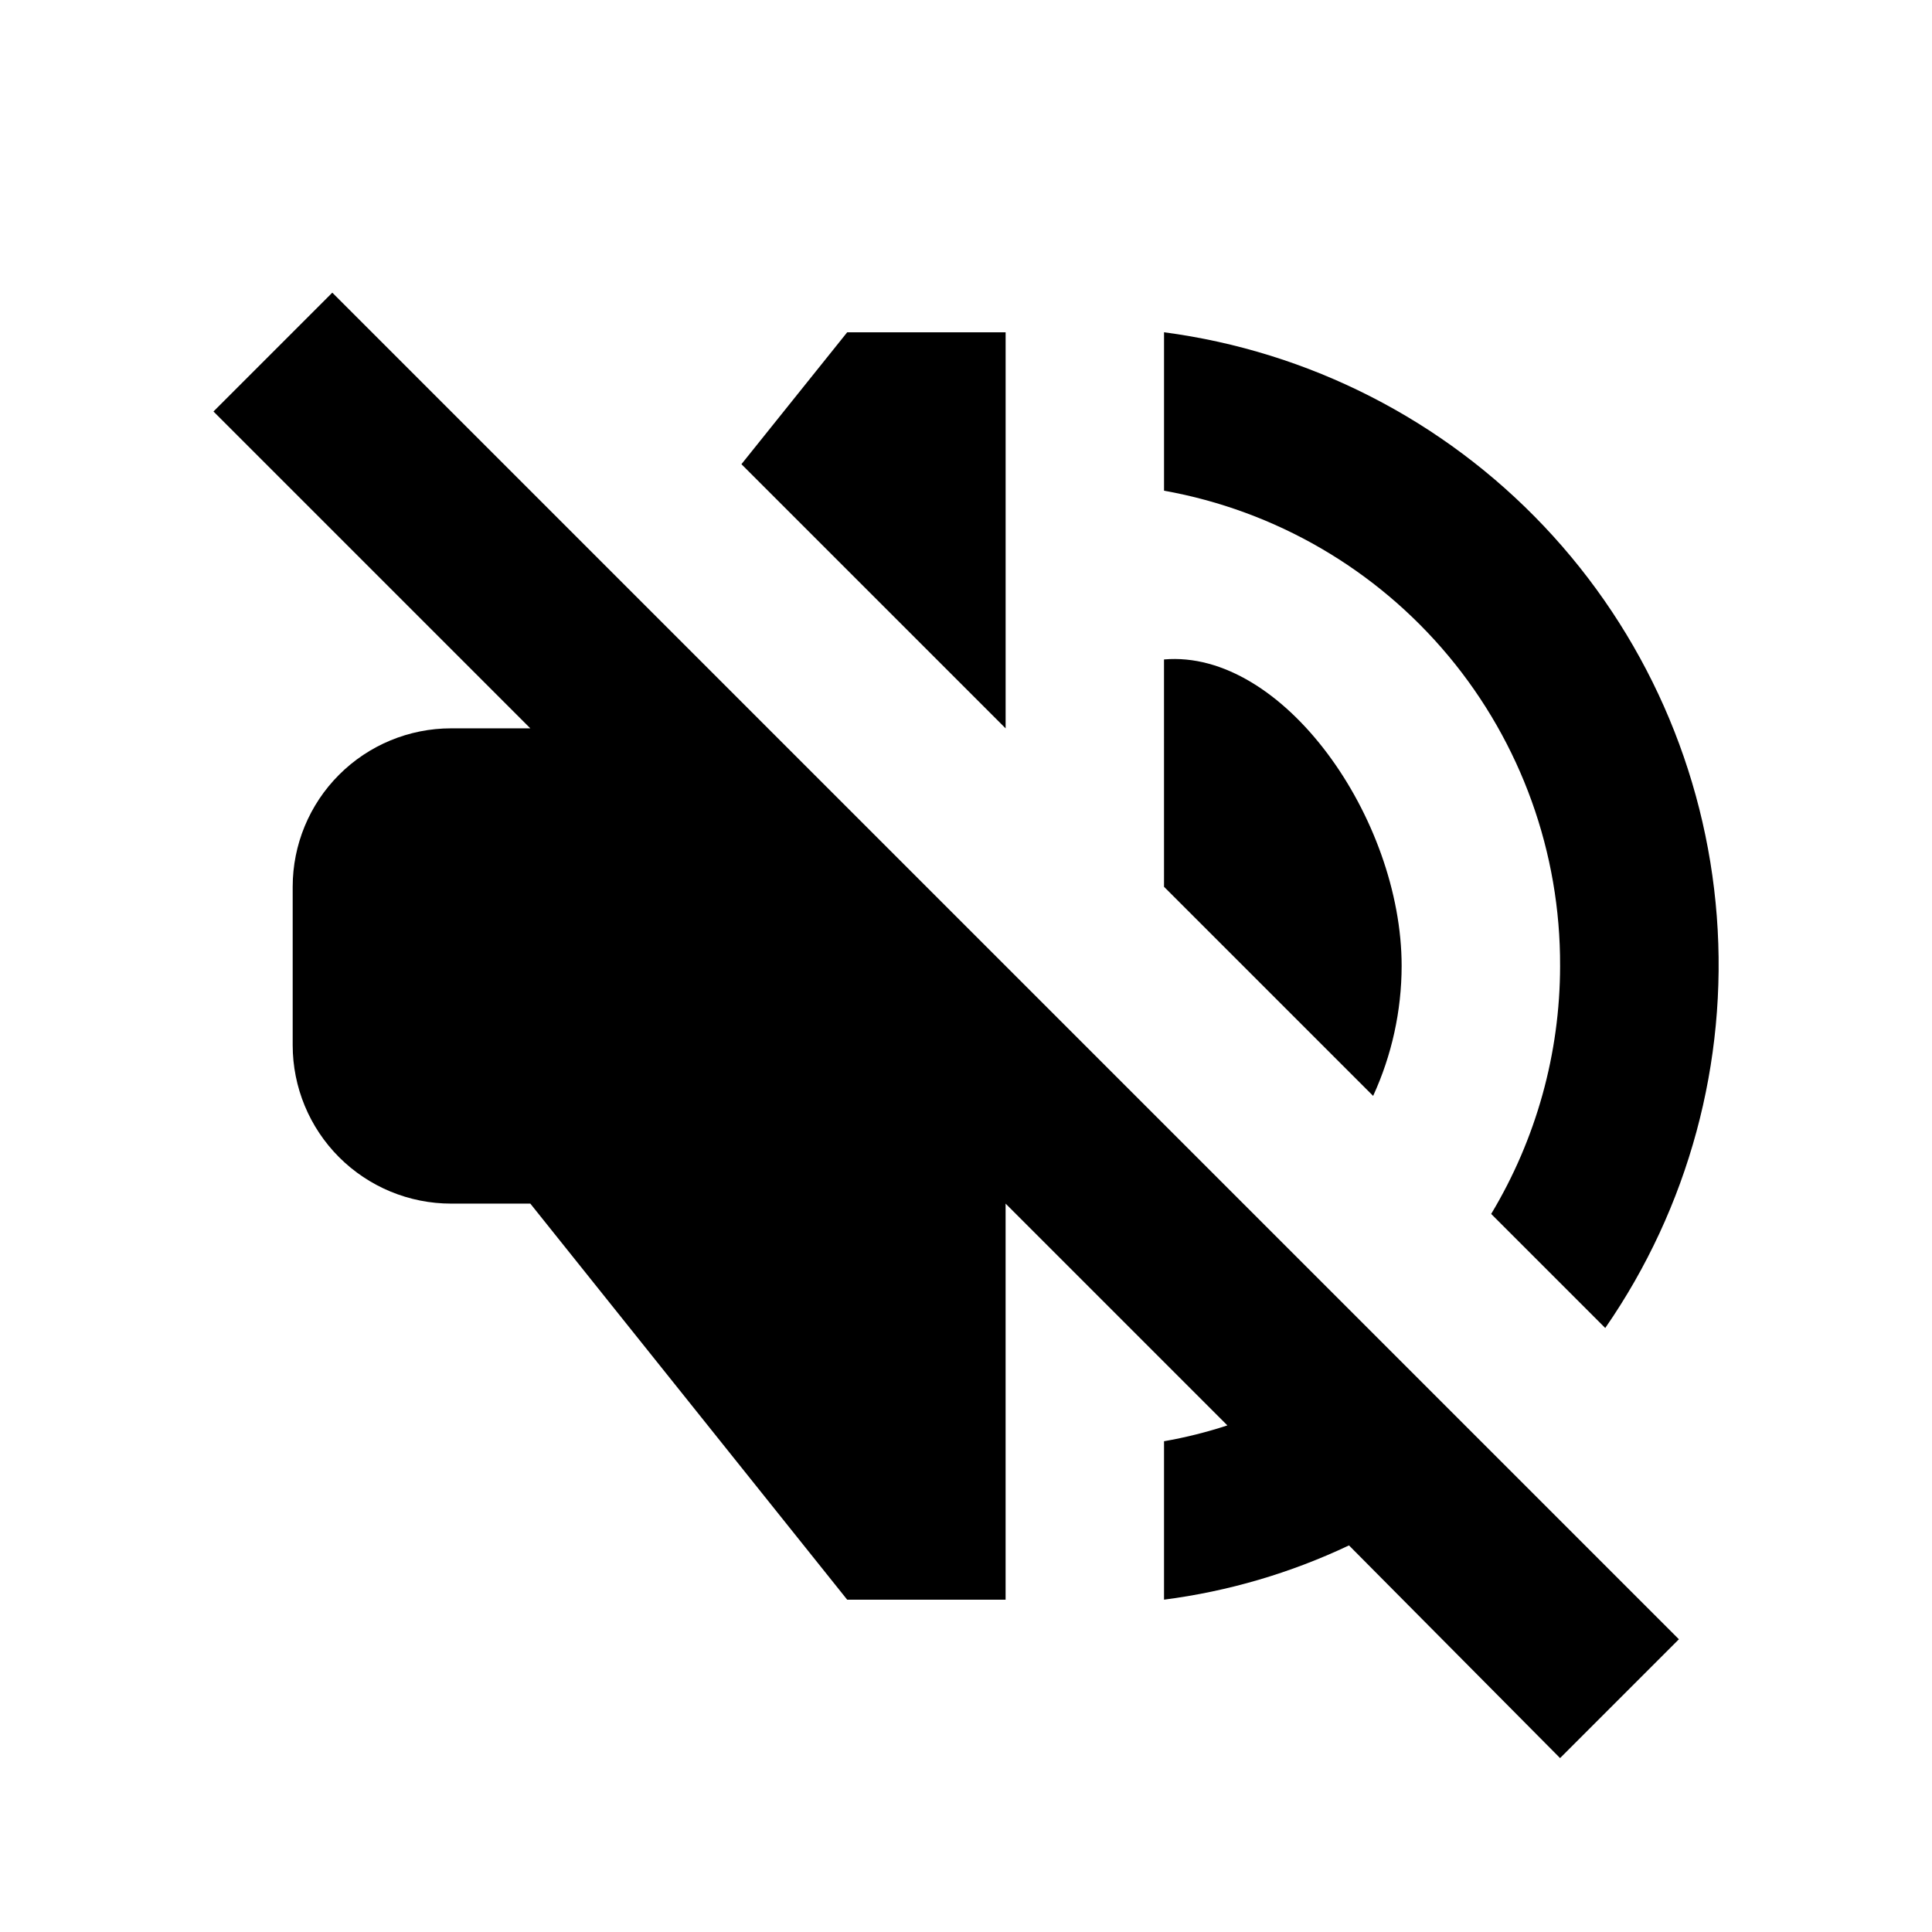 <?xml version="1.0" encoding="UTF-8"?>
<!-- Uploaded to: SVG Repo, www.svgrepo.com, Generator: SVG Repo Mixer Tools -->
<svg fill="#000000" width="800px" height="800px" version="1.1" viewBox="144 144 512 512" xmlns="http://www.w3.org/2000/svg">
 <g>
  <path d="m557.44 400c-0.02 23.152-6.332 45.863-18.262 65.703l30.23 30.23c22.078-31.906 32.516-70.43 29.559-109.12-2.953-38.688-19.125-75.18-45.797-103.36-26.672-28.176-62.223-46.324-100.69-51.398v41.984c29.52 5.285 56.227 20.812 75.426 43.852 19.199 23.039 29.656 52.109 29.531 82.102z"/>
  <path d="m515.45 400c0-39.148-31.488-83.969-62.977-81.238l0.004 60.246 55.418 55.418c4.957-10.801 7.535-22.543 7.555-34.426z"/>
  <path d="m410.5 232.06h-41.984l-28.027 34.953 70.012 70.008z"/>
  <path d="m479.35 468.85-247.29-247.29-31.488 31.488 83.969 83.969h-20.992c-11.137 0-21.812 4.422-29.688 12.297-7.875 7.871-12.297 18.551-12.297 29.688v41.984c0 11.133 4.422 21.812 12.297 29.688 7.875 7.871 18.551 12.297 29.688 12.297h20.992l83.969 104.96h41.984v-104.96l58.777 58.777c-5.492 1.801-11.102 3.203-16.793 4.195v41.984c16.988-2.191 33.531-7.043 49.016-14.379l55.941 56.363 31.488-31.488z"/>
 </g>
</svg>